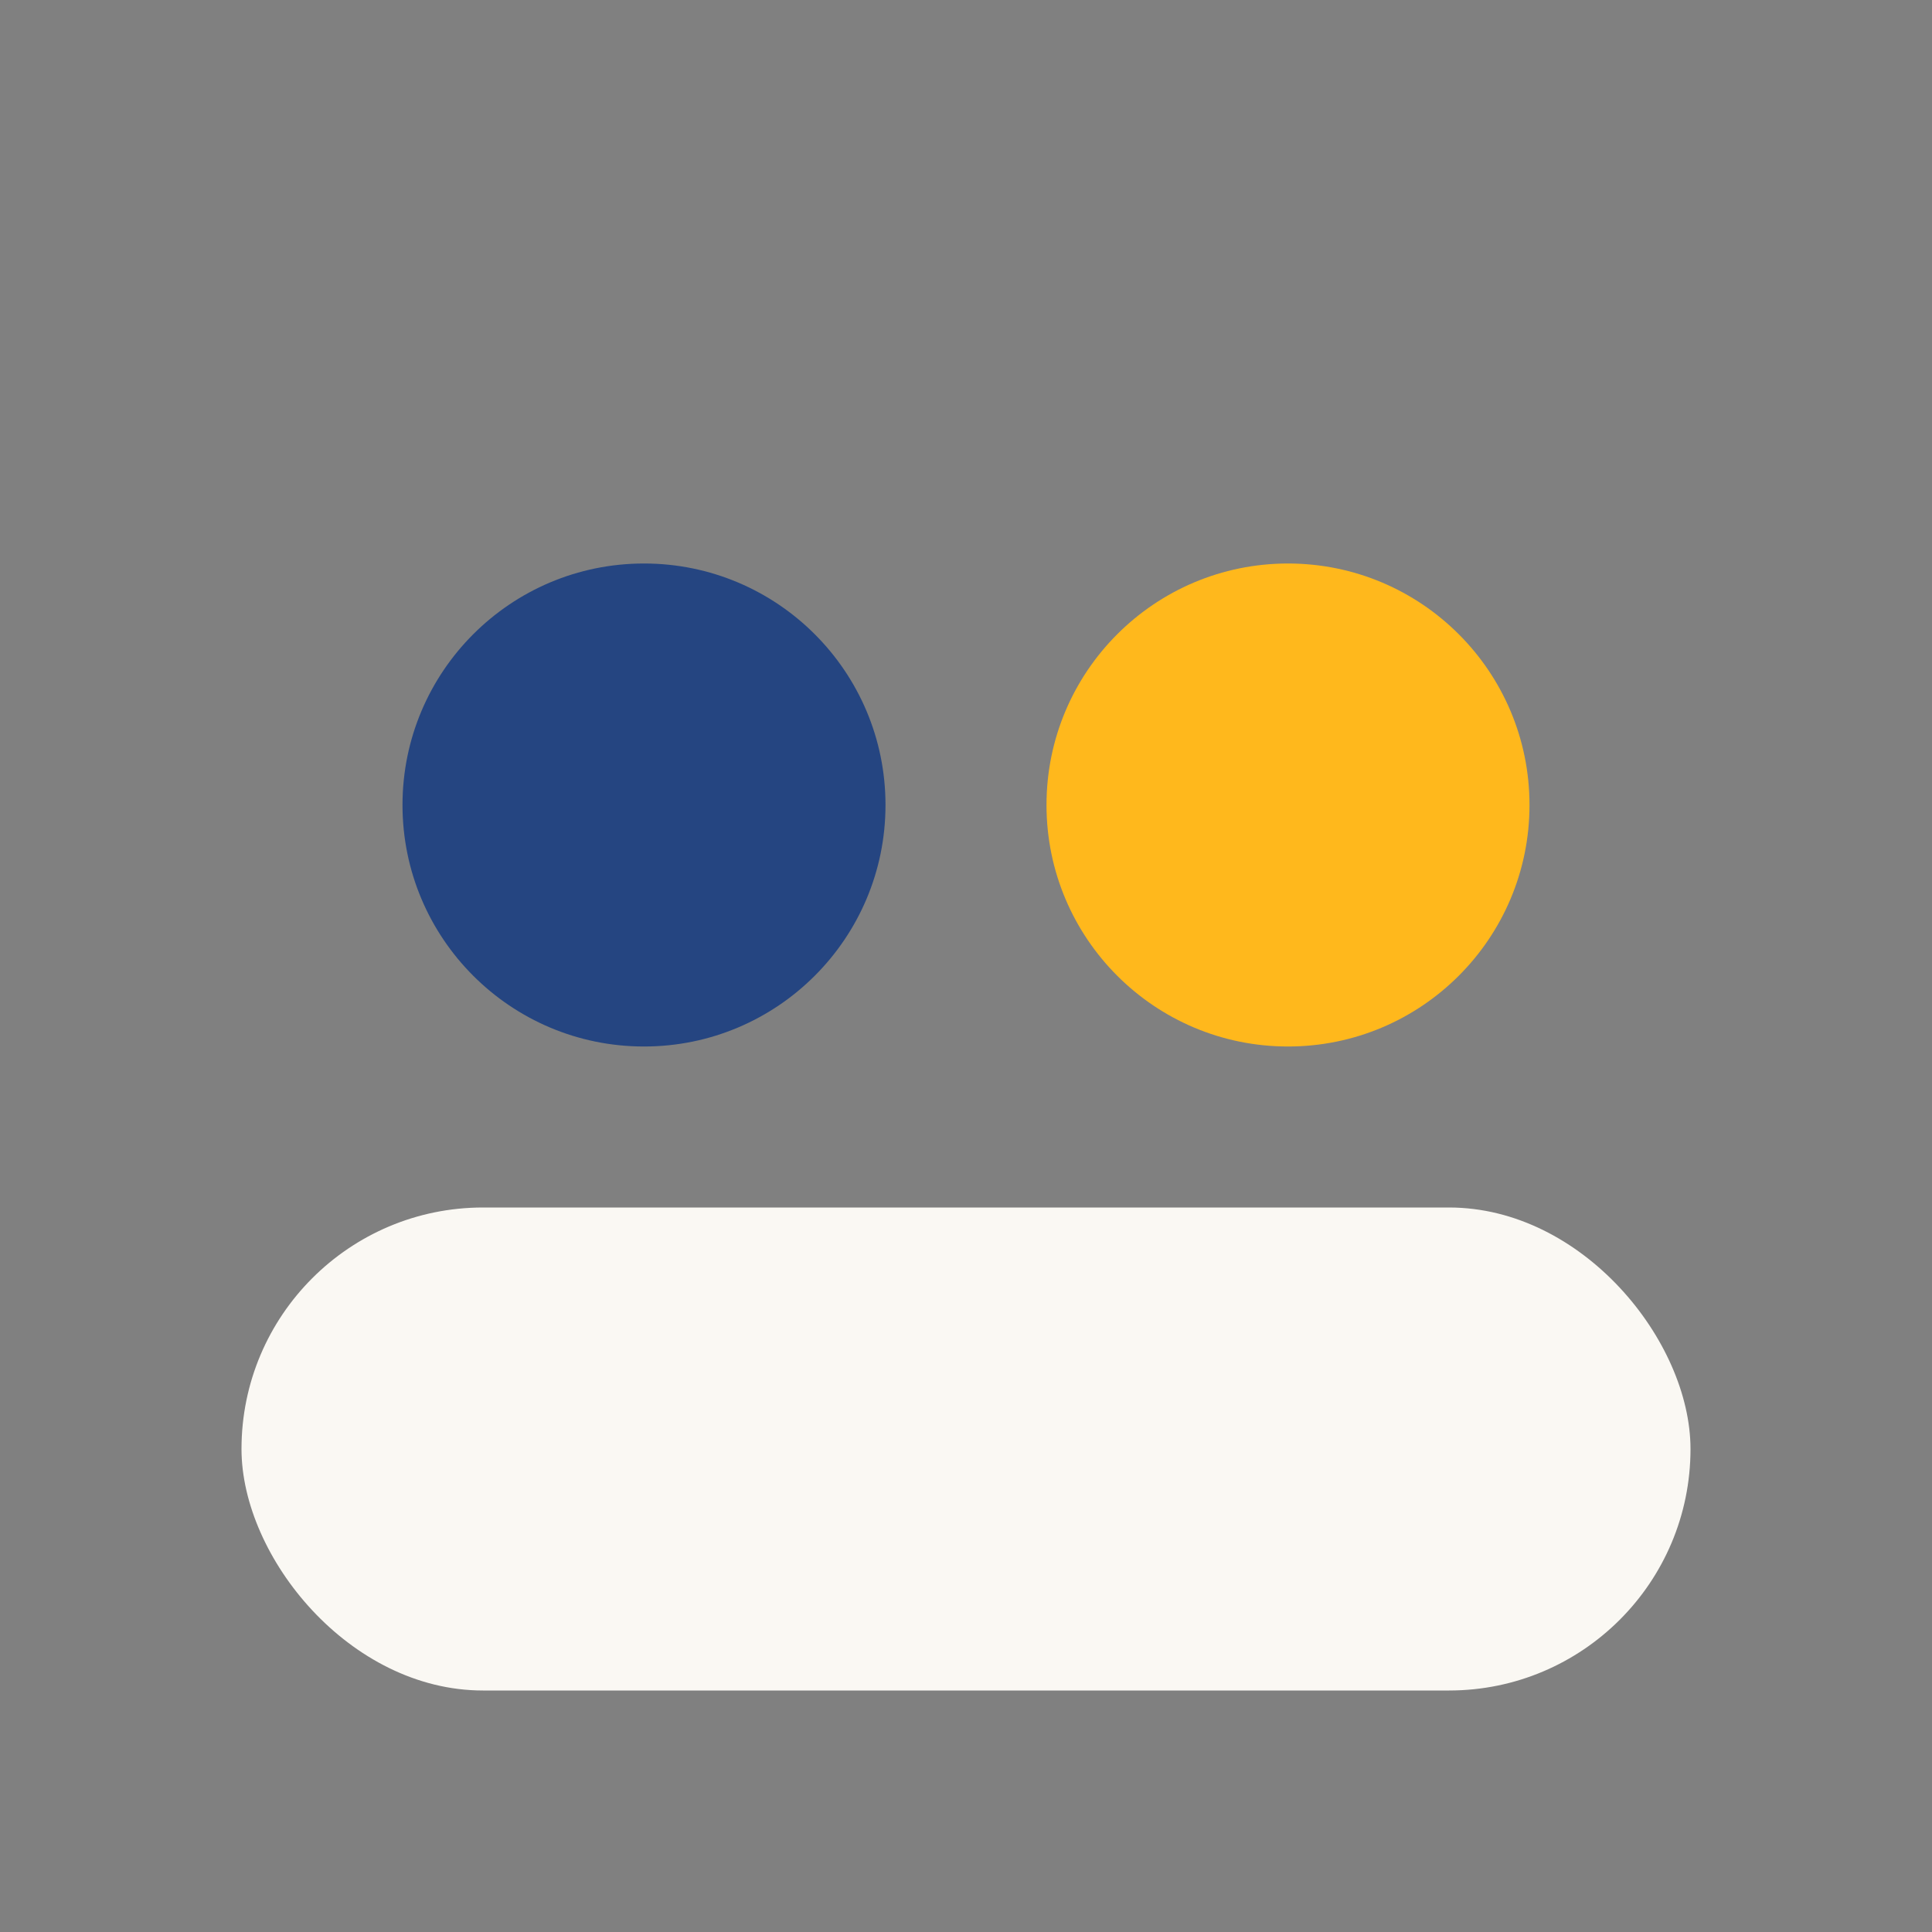 <?xml version="1.0" encoding="UTF-8"?>
<svg xmlns="http://www.w3.org/2000/svg" viewBox="0 0 24 24"><rect x="0" y="0" width="24" height="24" fill="#808080" stroke="none"/><circle cx="8" cy="10" r="3" fill="#254581"/><circle cx="16" cy="10" r="3" fill="#FFB81C"/><rect x="3" y="15" width="18" height="6" rx="3" fill="#FAF8F3"/></svg>